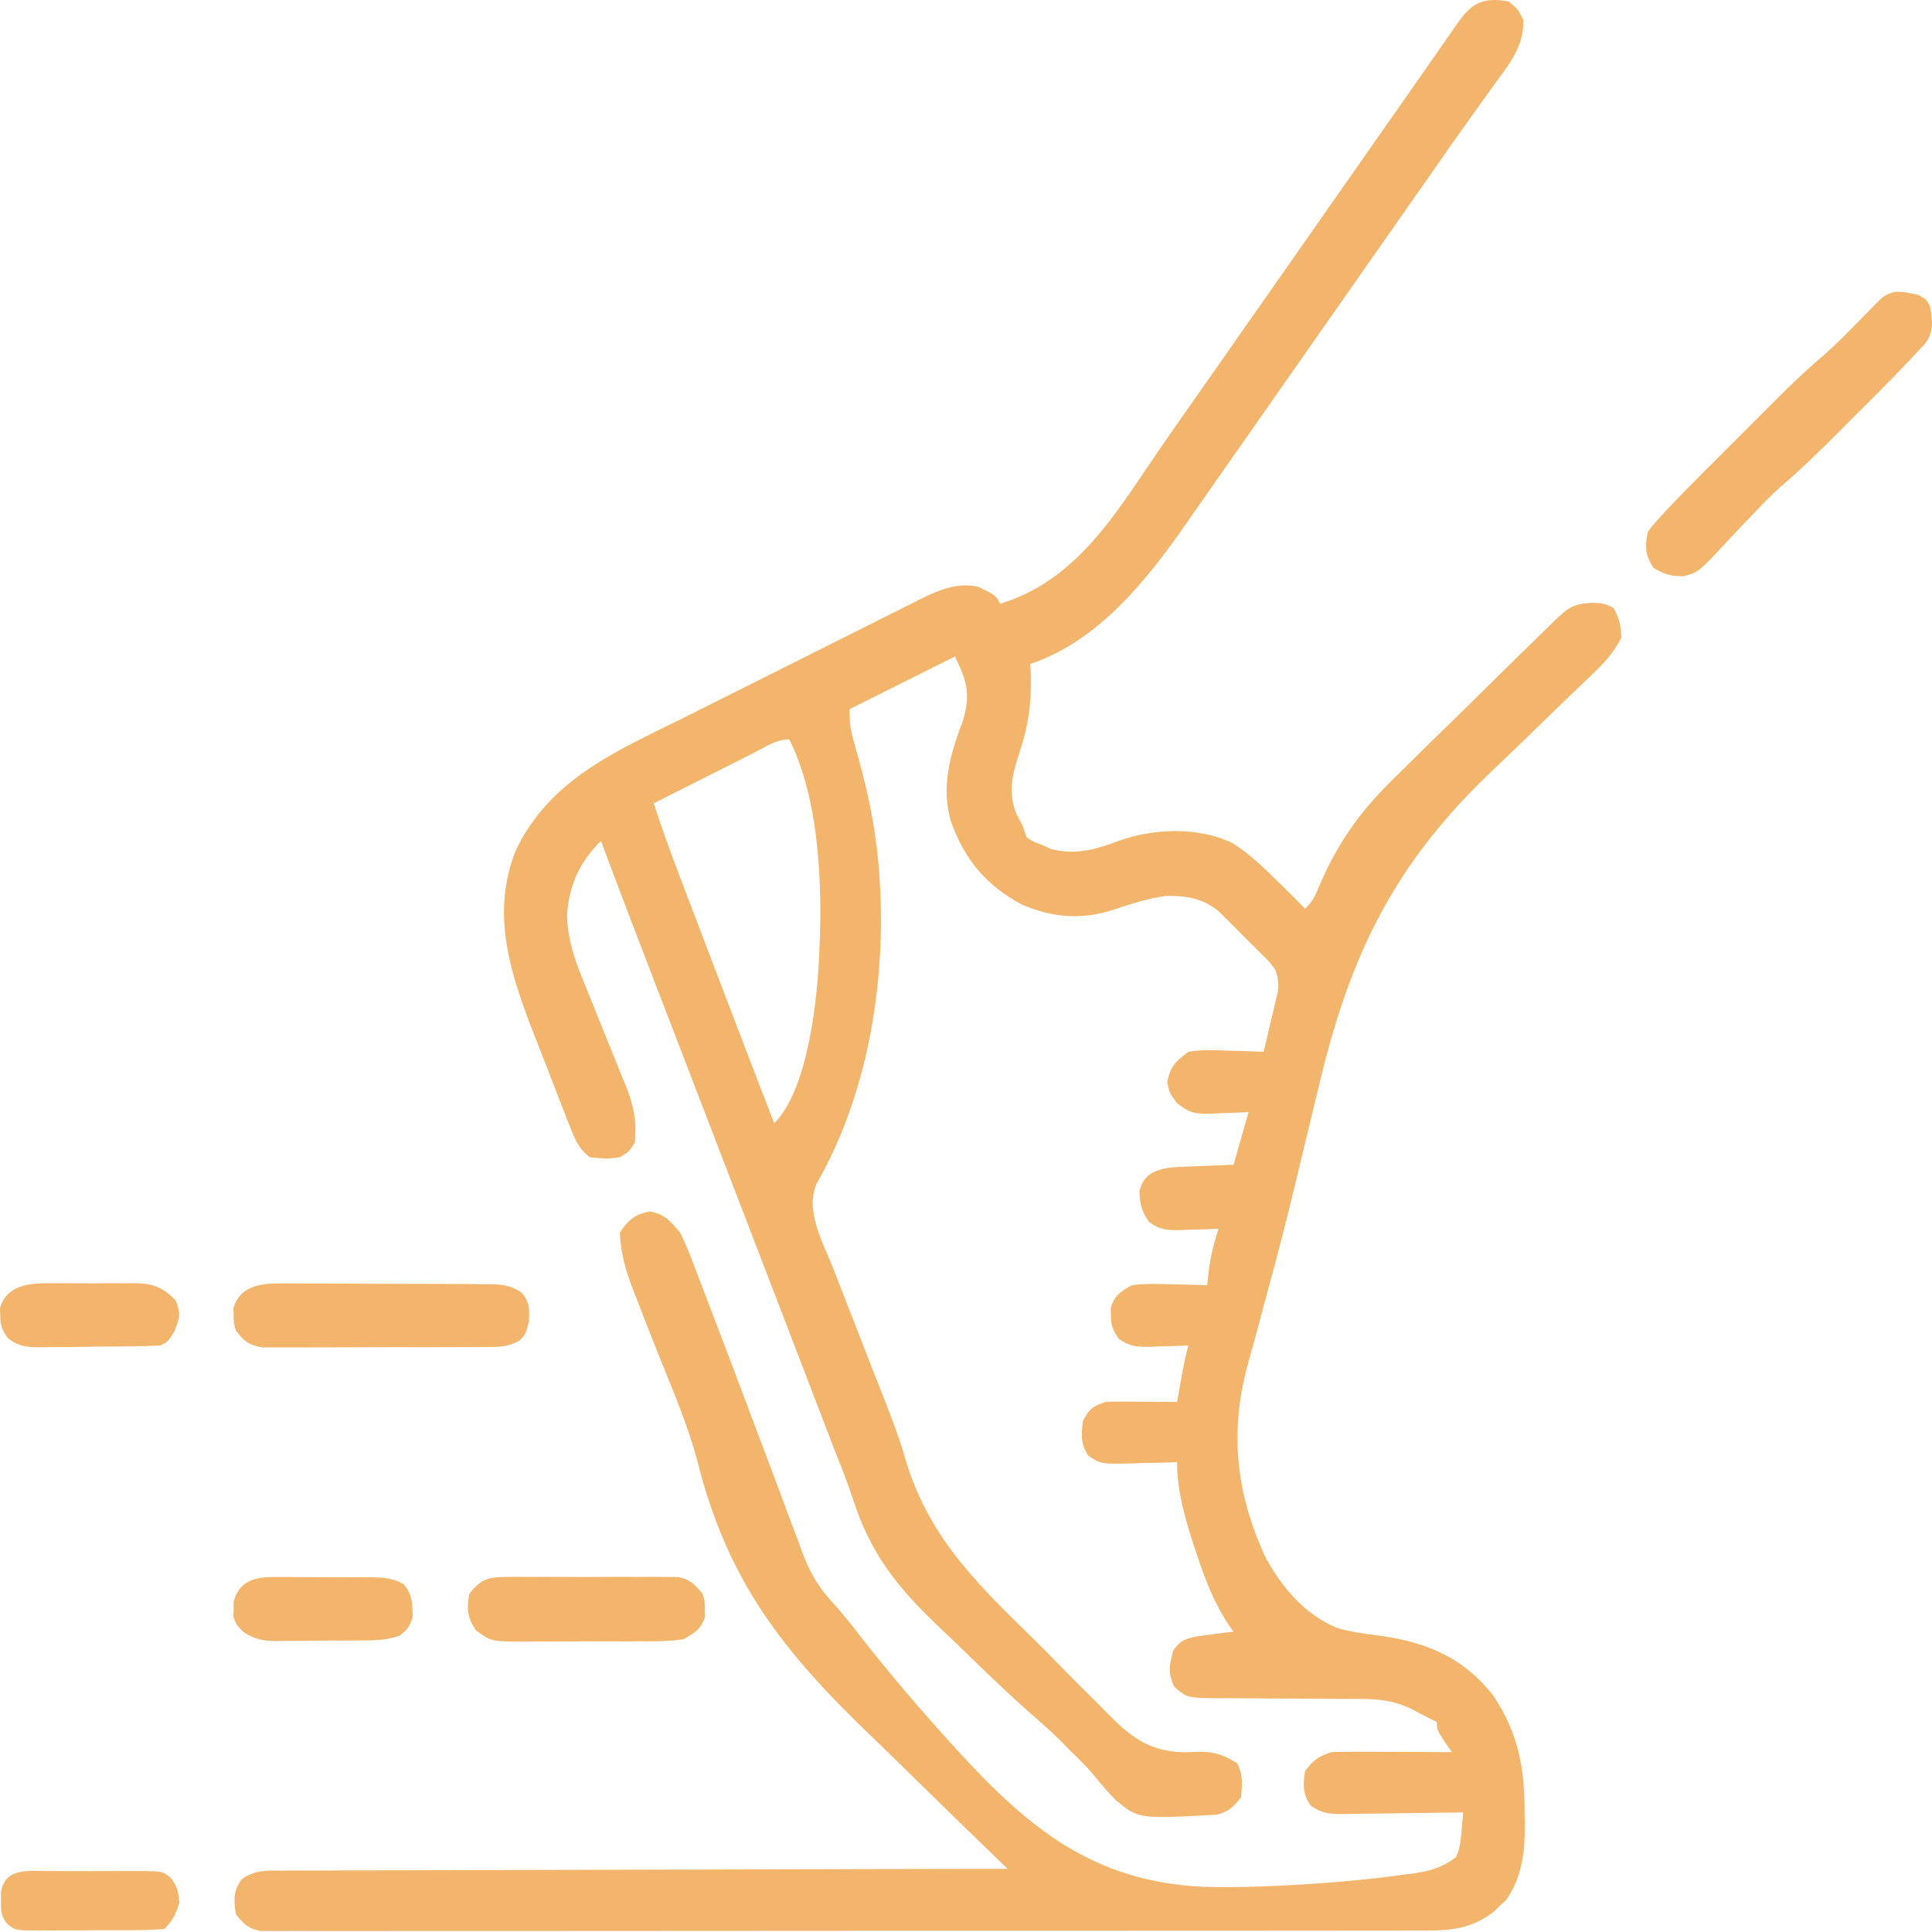 <svg fill="none" viewBox="0 0 100 100" height="100" width="100" xmlns="http://www.w3.org/2000/svg"><path fill="#F2B56B" d="M78.074 0.071C78.573 0.473 78.573 0.473 78.853 1.045C78.872 2.466 78.067 3.382 77.258 4.492C77.047 4.788 77.047 4.788 76.832 5.09C76.542 5.496 76.252 5.902 75.96 6.306C75.35 7.158 74.751 8.017 74.152 8.877C73.928 9.197 73.704 9.516 73.48 9.835C72.803 10.803 72.125 11.77 71.448 12.738C71.221 13.063 70.993 13.388 70.766 13.713C70.653 13.873 70.541 14.034 70.425 14.2C69.174 15.986 67.924 17.772 66.673 19.559C66.504 19.8 66.504 19.8 66.332 20.046C66.106 20.37 65.879 20.694 65.652 21.018C65.073 21.844 64.495 22.671 63.918 23.497C63.349 24.312 62.778 25.126 62.207 25.939C61.922 26.346 61.639 26.754 61.356 27.162C59.328 30.072 56.813 33.206 53.324 34.369C53.333 34.537 53.342 34.705 53.352 34.877C53.398 36.402 53.224 37.611 52.734 39.052C52.384 40.125 52.167 41.075 52.618 42.14C52.775 42.442 52.775 42.442 52.935 42.749C52.999 42.942 53.063 43.135 53.13 43.334C53.467 43.56 53.467 43.56 53.909 43.724C54.082 43.8 54.255 43.876 54.433 43.955C55.692 44.264 56.725 43.971 57.916 43.517C59.759 42.874 61.993 42.783 63.789 43.634C64.687 44.204 65.435 44.925 66.186 45.672C66.327 45.81 66.467 45.948 66.612 46.09C66.928 46.402 67.241 46.718 67.55 47.036C67.945 46.642 68.063 46.407 68.268 45.9C69.28 43.51 70.506 41.86 72.367 40.074C72.621 39.822 72.876 39.571 73.13 39.318C73.789 38.665 74.455 38.017 75.122 37.371C75.804 36.708 76.479 36.038 77.156 35.37C78.141 34.398 79.127 33.429 80.12 32.465C80.275 32.314 80.275 32.314 80.433 32.159C81.118 31.497 81.377 31.264 82.349 31.203C82.845 31.212 83.085 31.219 83.518 31.471C83.817 31.997 83.896 32.4 83.92 33.005C83.517 33.824 82.965 34.384 82.308 35.009C82.095 35.212 81.883 35.416 81.67 35.619C81.558 35.726 81.446 35.833 81.33 35.943C80.725 36.52 80.127 37.105 79.528 37.688C78.771 38.425 78.011 39.16 77.244 39.887C72.122 44.748 69.845 49.484 68.24 56.313C68.061 57.07 67.876 57.826 67.692 58.583C67.469 59.503 67.246 60.423 67.026 61.344C66.569 63.249 66.078 65.141 65.56 67.031C65.375 67.719 65.192 68.407 65.009 69.095C64.895 69.516 64.777 69.938 64.656 70.357C63.615 73.981 63.925 77.226 65.529 80.665C66.403 82.219 67.555 83.591 69.24 84.274C69.897 84.455 70.526 84.551 71.2 84.635C73.716 84.956 75.678 85.715 77.294 87.766C78.612 89.75 78.922 91.557 78.914 93.904C78.917 94.096 78.92 94.287 78.924 94.484C78.925 95.891 78.778 97.171 77.954 98.349C77.845 98.45 77.736 98.55 77.623 98.654C77.515 98.758 77.407 98.862 77.296 98.97C75.974 99.961 74.817 99.931 73.218 99.924C72.961 99.925 72.704 99.926 72.44 99.927C71.728 99.93 71.017 99.929 70.306 99.927C69.538 99.927 68.771 99.929 68.003 99.931C66.5 99.934 64.997 99.934 63.494 99.933C62.273 99.933 61.051 99.933 59.83 99.934C59.569 99.934 59.569 99.934 59.303 99.934C58.95 99.935 58.597 99.935 58.245 99.935C54.934 99.938 51.624 99.937 48.314 99.935C45.284 99.933 42.254 99.935 39.224 99.94C36.113 99.945 33.003 99.947 29.892 99.945C28.146 99.945 26.399 99.945 24.653 99.948C23.166 99.951 21.68 99.951 20.193 99.948C19.435 99.946 18.676 99.946 17.917 99.949C17.096 99.952 16.274 99.949 15.453 99.946C15.212 99.948 14.971 99.95 14.722 99.951C14.503 99.95 14.284 99.948 14.057 99.946C13.868 99.946 13.678 99.946 13.483 99.946C12.835 99.819 12.604 99.585 12.205 99.069C12.099 98.326 12.067 97.903 12.502 97.278C13.17 96.789 13.769 96.816 14.566 96.824C14.806 96.822 14.806 96.822 15.052 96.819C15.591 96.815 16.13 96.817 16.669 96.819C17.055 96.817 17.441 96.815 17.827 96.812C18.876 96.807 19.925 96.806 20.974 96.807C22.069 96.806 23.165 96.801 24.261 96.796C26.336 96.788 28.411 96.785 30.487 96.782C32.849 96.779 35.212 96.771 37.574 96.764C42.435 96.748 47.295 96.737 52.155 96.73C51.925 96.509 51.925 96.509 51.691 96.283C50.229 94.874 48.774 93.457 47.326 92.034C46.582 91.303 45.835 90.575 45.083 89.852C40.542 85.484 37.681 81.887 36.11 75.674C35.597 73.74 34.801 71.9 34.057 70.047C33.675 69.092 33.302 68.135 32.934 67.175C32.87 67.013 32.806 66.851 32.74 66.684C32.369 65.714 32.129 64.838 32.083 63.796C32.549 63.117 32.833 62.868 33.642 62.7C34.434 62.865 34.677 63.184 35.201 63.796C35.445 64.295 35.65 64.765 35.841 65.283C35.898 65.431 35.956 65.58 36.014 65.733C36.139 66.057 36.262 66.381 36.384 66.706C36.58 67.227 36.78 67.747 36.98 68.267C37.69 70.114 38.387 71.966 39.081 73.82C39.426 74.739 39.774 75.658 40.122 76.577C40.374 77.245 40.621 77.914 40.869 78.584C41.026 79 41.183 79.415 41.34 79.831C41.408 80.02 41.477 80.208 41.547 80.402C41.948 81.448 42.392 82.205 43.16 83.016C43.7 83.609 44.182 84.239 44.673 84.872C46.115 86.707 47.628 88.473 49.195 90.202C49.336 90.357 49.477 90.512 49.621 90.672C53.295 94.675 56.611 97.36 62.182 97.657C63.581 97.706 64.971 97.668 66.369 97.595C66.664 97.58 66.664 97.58 66.964 97.564C68.938 97.455 70.903 97.281 72.861 97.007C73 96.988 73.14 96.969 73.284 96.95C74.088 96.826 74.689 96.631 75.346 96.145C75.583 95.671 75.603 95.284 75.65 94.757C75.674 94.491 75.674 94.491 75.699 94.219C75.711 94.083 75.723 93.947 75.735 93.807C75.515 93.811 75.295 93.815 75.068 93.819C74.25 93.833 73.432 93.842 72.614 93.85C72.26 93.854 71.906 93.859 71.553 93.866C71.044 93.875 70.535 93.88 70.026 93.883C69.868 93.887 69.71 93.891 69.547 93.895C68.844 93.895 68.419 93.871 67.84 93.455C67.415 92.828 67.445 92.403 67.55 91.663C67.983 91.097 68.236 90.915 68.915 90.689C69.39 90.672 69.86 90.666 70.336 90.67C70.542 90.67 70.542 90.67 70.753 90.671C71.192 90.672 71.63 90.674 72.069 90.677C72.367 90.678 72.665 90.679 72.962 90.679C73.692 90.681 74.421 90.685 75.151 90.689C75.022 90.504 74.893 90.319 74.761 90.129C74.371 89.52 74.371 89.52 74.371 89.13C74.267 89.078 74.162 89.025 74.054 88.972C73.707 88.798 73.362 88.618 73.019 88.436C72.149 88.027 71.374 87.936 70.419 87.936C70.119 87.935 70.119 87.935 69.812 87.934C69.598 87.934 69.384 87.933 69.163 87.933C68.708 87.93 68.253 87.926 67.798 87.922C67.082 87.916 66.365 87.912 65.649 87.912C64.957 87.911 64.265 87.904 63.573 87.897C63.358 87.898 63.144 87.899 62.923 87.901C61.446 87.877 61.446 87.877 60.783 87.314C60.444 86.6 60.52 86.181 60.73 85.427C61.086 84.916 61.308 84.844 61.926 84.7C62.154 84.671 62.382 84.641 62.618 84.611C62.962 84.565 62.962 84.565 63.314 84.517C63.49 84.496 63.666 84.475 63.848 84.453C63.779 84.36 63.711 84.266 63.64 84.17C62.855 82.997 62.391 81.793 61.948 80.458C61.891 80.287 61.833 80.116 61.774 79.94C61.326 78.547 60.925 77.154 60.925 75.683C60.805 75.687 60.685 75.692 60.561 75.696C60.017 75.712 59.472 75.722 58.927 75.732C58.738 75.739 58.55 75.745 58.355 75.752C56.961 75.771 56.961 75.771 56.317 75.333C55.931 74.706 55.962 74.261 56.053 73.54C56.396 72.919 56.54 72.793 57.222 72.565C57.511 72.55 57.8 72.544 58.089 72.546C58.254 72.547 58.419 72.547 58.59 72.548C58.761 72.55 58.933 72.552 59.11 72.553C59.371 72.555 59.371 72.555 59.637 72.556C60.066 72.558 60.495 72.561 60.925 72.565C60.95 72.42 60.976 72.274 61.003 72.124C61.055 71.836 61.055 71.836 61.107 71.542C61.141 71.352 61.175 71.162 61.21 70.967C61.296 70.52 61.393 70.082 61.509 69.642C61.293 69.651 61.077 69.66 60.855 69.67C60.569 69.677 60.284 69.684 59.999 69.691C59.857 69.697 59.715 69.704 59.568 69.711C58.881 69.723 58.475 69.702 57.908 69.298C57.599 68.844 57.501 68.626 57.502 68.083C57.496 67.89 57.496 67.89 57.489 67.693C57.694 67.041 57.995 66.86 58.586 66.524C59.259 66.431 59.918 66.451 60.596 66.475C60.777 66.479 60.959 66.483 61.146 66.486C61.592 66.495 62.038 66.508 62.484 66.524C62.508 66.295 62.532 66.066 62.557 65.83C62.652 65.055 62.835 64.346 63.068 63.601C62.852 63.61 62.636 63.619 62.413 63.628C62.128 63.636 61.843 63.643 61.558 63.65C61.416 63.656 61.273 63.663 61.127 63.669C60.433 63.682 60.036 63.665 59.471 63.245C59.086 62.702 59.003 62.314 58.976 61.652C59.134 61.136 59.253 60.94 59.716 60.662C60.181 60.468 60.53 60.423 61.031 60.402C61.196 60.395 61.36 60.387 61.53 60.379C61.785 60.37 61.785 60.37 62.045 60.361C62.218 60.354 62.391 60.346 62.57 60.338C62.996 60.32 63.422 60.304 63.848 60.288C64.105 59.388 64.362 58.487 64.627 57.56C64.413 57.571 64.2 57.582 63.979 57.594C63.696 57.603 63.413 57.612 63.129 57.621C62.989 57.629 62.848 57.637 62.703 57.645C61.887 57.664 61.596 57.628 60.928 57.105C60.535 56.585 60.535 56.585 60.413 56.001C60.583 55.186 60.844 54.941 61.509 54.442C62.183 54.324 62.837 54.349 63.519 54.381C63.7 54.385 63.882 54.39 64.069 54.394C64.515 54.406 64.961 54.422 65.407 54.442C65.543 53.874 65.677 53.306 65.809 52.737C65.867 52.495 65.867 52.495 65.926 52.249C65.962 52.094 65.998 51.938 66.035 51.777C66.068 51.635 66.102 51.492 66.137 51.344C66.194 50.871 66.165 50.599 65.991 50.154C65.68 49.753 65.68 49.753 65.282 49.367C65.137 49.222 64.993 49.077 64.844 48.927C64.692 48.778 64.54 48.628 64.384 48.474C64.235 48.322 64.086 48.171 63.932 48.015C63.787 47.871 63.641 47.726 63.492 47.577C63.359 47.445 63.227 47.313 63.09 47.178C62.251 46.493 61.42 46.359 60.369 46.373C59.432 46.493 58.552 46.778 57.659 47.08C56.002 47.622 54.549 47.507 52.935 46.842C51.067 45.849 49.95 44.532 49.232 42.554C48.679 40.711 49.193 39.005 49.853 37.268C50.231 35.931 50.06 35.246 49.427 33.98C46.726 35.33 46.726 35.33 43.97 36.708C43.97 37.337 44.005 37.708 44.17 38.291C44.212 38.444 44.254 38.597 44.297 38.754C44.342 38.915 44.387 39.076 44.433 39.241C44.818 40.663 45.15 42.066 45.334 43.529C45.356 43.692 45.378 43.855 45.4 44.023C46.041 49.758 45.165 56.242 42.254 61.288C41.669 62.693 42.586 64.278 43.105 65.596C43.195 65.829 43.285 66.061 43.378 66.301C43.619 66.921 43.861 67.54 44.104 68.159C44.437 69.011 44.768 69.864 45.099 70.717C45.289 71.204 45.481 71.69 45.675 72.176C46.127 73.308 46.549 74.433 46.887 75.605C48.036 79.4 50.383 81.802 53.163 84.503C53.801 85.124 54.424 85.757 55.044 86.396C55.531 86.893 56.025 87.383 56.521 87.872C56.754 88.102 56.984 88.336 57.212 88.571C58.483 89.874 59.438 90.66 61.312 90.697C61.584 90.689 61.856 90.679 62.129 90.669C62.936 90.691 63.367 90.844 64.043 91.273C64.344 91.876 64.295 92.364 64.237 93.027C63.847 93.529 63.598 93.771 62.977 93.929C58.914 94.149 58.914 94.149 57.726 93.147C57.358 92.771 57.017 92.382 56.691 91.969C56.273 91.456 55.795 91.005 55.322 90.543C55.162 90.379 55.002 90.215 54.838 90.046C54.43 89.648 54.021 89.274 53.59 88.903C52.224 87.712 50.924 86.452 49.627 85.186C49.301 84.87 48.973 84.556 48.642 84.245C46.468 82.195 45.05 80.423 44.141 77.567C43.834 76.632 43.462 75.722 43.102 74.806C42.95 74.41 42.798 74.014 42.646 73.617C42.568 73.415 42.49 73.212 42.41 73.003C42.33 72.794 42.25 72.585 42.168 72.37C41.997 71.926 41.827 71.482 41.656 71.038C41.303 70.119 40.95 69.2 40.598 68.281C39.854 66.344 39.109 64.408 38.364 62.472C38.124 61.847 37.884 61.222 37.643 60.597C36.887 58.632 36.131 56.666 35.374 54.701C35.02 53.78 34.666 52.86 34.312 51.939C34.144 51.504 33.976 51.068 33.808 50.633C32.898 48.269 31.992 45.903 31.108 43.529C30.015 44.593 29.448 45.817 29.353 47.354C29.357 48.786 29.927 50.13 30.464 51.434C30.605 51.785 30.746 52.137 30.887 52.488C31.107 53.034 31.329 53.58 31.552 54.125C31.768 54.656 31.981 55.189 32.194 55.721C32.261 55.883 32.328 56.044 32.397 56.21C32.801 57.23 32.957 58.02 32.862 59.119C32.57 59.606 32.57 59.606 32.083 59.898C31.516 59.998 31.112 59.964 30.524 59.898C30.003 59.497 29.795 59.06 29.557 58.456C29.488 58.283 29.419 58.109 29.348 57.931C29.276 57.743 29.203 57.556 29.128 57.363C29.052 57.168 28.976 56.972 28.898 56.772C28.737 56.357 28.577 55.943 28.418 55.528C28.177 54.902 27.93 54.279 27.684 53.656C26.462 50.517 25.384 47.405 26.664 44.096C28.435 40.26 32.063 38.815 35.644 37.025C36.022 36.836 36.399 36.646 36.777 36.457C37.563 36.062 38.349 35.669 39.136 35.276C40.143 34.773 41.148 34.267 42.154 33.761C42.931 33.37 43.709 32.981 44.487 32.592C44.858 32.406 45.229 32.22 45.599 32.033C46.117 31.772 46.635 31.514 47.153 31.256C47.305 31.179 47.456 31.102 47.612 31.023C48.573 30.55 49.541 30.128 50.631 30.372C51.549 30.818 51.549 30.818 51.765 31.251C55.616 30.08 57.62 26.791 59.753 23.642C60.338 22.783 60.935 21.932 61.533 21.081C61.757 20.762 61.981 20.442 62.205 20.123C62.37 19.887 62.37 19.887 62.539 19.647C63.105 18.838 63.671 18.029 64.237 17.22C64.465 16.895 64.692 16.571 64.919 16.246C65.032 16.085 65.145 15.924 65.261 15.759C66.511 13.972 67.761 12.186 69.012 10.4C69.124 10.239 69.237 10.078 69.353 9.912C69.58 9.588 69.807 9.264 70.034 8.939C70.608 8.12 71.181 7.301 71.754 6.481C72.209 5.83 72.665 5.179 73.121 4.529C73.57 3.888 74.017 3.247 74.464 2.604C74.677 2.3 74.889 1.995 75.102 1.691C75.2 1.55 75.297 1.408 75.398 1.263C76.165 0.167 76.71 -0.163 78.074 0.071ZM38.975 38.992C38.828 39.065 38.682 39.139 38.531 39.215C38.062 39.45 37.594 39.687 37.125 39.923C36.808 40.083 36.49 40.243 36.173 40.402C35.394 40.794 34.615 41.187 33.837 41.58C34.259 42.888 34.729 44.174 35.22 45.458C35.296 45.659 35.372 45.859 35.451 46.066C35.696 46.71 35.942 47.354 36.187 47.999C36.355 48.44 36.523 48.881 36.691 49.322C37.812 52.265 38.936 55.207 40.073 58.144C41.852 56.365 42.326 51.61 42.411 49.18C42.421 48.932 42.431 48.684 42.442 48.428C42.529 45.208 42.32 41.203 40.852 38.267C40.167 38.267 39.576 38.687 38.975 38.992Z"></path><path fill="#F2B56B" d="M99.315 15.271C99.692 15.479 99.692 15.479 99.899 15.856C100.025 16.598 100.105 17.104 99.681 17.745C98.578 18.952 97.428 20.111 96.27 21.265C95.917 21.616 95.566 21.969 95.214 22.322C94.202 23.335 93.189 24.326 92.097 25.254C91.614 25.691 91.17 26.157 90.722 26.628C90.463 26.899 90.463 26.899 90.199 27.175C89.932 27.455 89.665 27.735 89.403 28.019C87.933 29.602 87.933 29.602 87.164 29.825C86.528 29.839 86.114 29.724 85.576 29.388C85.151 28.697 85.137 28.349 85.284 27.549C85.541 27.191 85.541 27.191 85.879 26.821C86.064 26.616 86.064 26.616 86.254 26.407C86.884 25.739 87.525 25.084 88.175 24.436C88.317 24.294 88.458 24.153 88.604 24.007C88.901 23.71 89.198 23.413 89.496 23.116C89.947 22.666 90.398 22.215 90.848 21.763C91.138 21.473 91.429 21.182 91.72 20.892C91.852 20.759 91.985 20.626 92.122 20.489C92.881 19.733 93.66 19.012 94.474 18.315C95.103 17.762 95.684 17.161 96.27 16.563C96.506 16.321 96.743 16.08 96.981 15.839C97.083 15.735 97.185 15.63 97.291 15.522C97.942 14.917 98.486 15.097 99.315 15.271Z"></path><path fill="#F2B56B" d="M14.476 66.429C14.665 66.428 14.665 66.428 14.858 66.427C15.273 66.426 15.688 66.43 16.103 66.434C16.392 66.435 16.682 66.435 16.971 66.435C17.577 66.435 18.183 66.439 18.788 66.444C19.564 66.45 20.339 66.452 21.115 66.452C21.712 66.452 22.31 66.454 22.907 66.457C23.193 66.458 23.479 66.459 23.765 66.459C24.165 66.46 24.564 66.463 24.964 66.467C25.191 66.469 25.419 66.47 25.653 66.472C26.22 66.523 26.542 66.606 27.015 66.914C27.421 67.435 27.404 67.716 27.381 68.388C27.21 69.057 27.21 69.057 26.892 69.387C26.276 69.728 25.823 69.718 25.12 69.721C24.925 69.723 24.925 69.723 24.726 69.725C24.298 69.728 23.869 69.728 23.441 69.727C23.142 69.727 22.843 69.728 22.545 69.73C21.92 69.731 21.295 69.731 20.67 69.729C19.869 69.727 19.068 69.731 18.267 69.736C17.651 69.74 17.035 69.74 16.419 69.739C16.123 69.739 15.828 69.74 15.533 69.742C15.12 69.745 14.707 69.743 14.295 69.74C14.06 69.74 13.825 69.74 13.583 69.74C12.869 69.623 12.641 69.428 12.205 68.862C12.094 68.473 12.094 68.473 12.095 68.083C12.091 67.954 12.086 67.826 12.082 67.693C12.432 66.579 13.447 66.427 14.476 66.429Z"></path><path fill="#F2B56B" d="M26.109 81.624C26.421 81.62 26.421 81.62 26.74 81.616C27.075 81.619 27.075 81.619 27.418 81.621C27.648 81.62 27.879 81.62 28.116 81.619C28.604 81.618 29.091 81.62 29.579 81.623C30.326 81.627 31.072 81.623 31.819 81.618C32.293 81.618 32.766 81.62 33.24 81.621C33.463 81.619 33.687 81.618 33.917 81.616C34.126 81.619 34.334 81.621 34.548 81.624C34.822 81.625 34.822 81.625 35.102 81.626C35.735 81.754 35.968 82.01 36.37 82.504C36.48 82.894 36.48 82.894 36.479 83.284C36.484 83.412 36.488 83.541 36.492 83.673C36.288 84.324 35.981 84.492 35.395 84.843C34.637 84.963 33.885 84.956 33.118 84.953C32.786 84.955 32.786 84.955 32.447 84.957C31.98 84.958 31.513 84.957 31.046 84.955C30.331 84.952 29.617 84.959 28.902 84.966C28.448 84.966 27.994 84.966 27.539 84.965C27.326 84.968 27.112 84.97 26.892 84.973C25.417 84.955 25.417 84.955 24.639 84.391C24.177 83.704 24.154 83.316 24.287 82.504C24.846 81.788 25.211 81.627 26.109 81.624Z"></path><path fill="#F2B56B" d="M14.653 81.628C14.895 81.627 14.895 81.627 15.142 81.627C15.483 81.627 15.823 81.629 16.164 81.633C16.685 81.639 17.206 81.638 17.727 81.635C18.058 81.636 18.389 81.638 18.721 81.64C18.954 81.639 18.954 81.639 19.192 81.638C19.827 81.649 20.306 81.68 20.873 81.98C21.343 82.502 21.34 82.988 21.364 83.673C21.215 84.173 21.094 84.37 20.667 84.664C19.991 84.919 19.331 84.906 18.618 84.908C18.39 84.91 18.39 84.91 18.157 84.912C17.835 84.914 17.513 84.915 17.192 84.915C16.701 84.915 16.211 84.923 15.72 84.93C15.407 84.931 15.094 84.932 14.781 84.932C14.635 84.935 14.489 84.938 14.339 84.941C13.617 84.934 13.213 84.864 12.599 84.472C12.205 84.063 12.205 84.063 12.082 83.673C12.086 83.545 12.091 83.416 12.095 83.284C12.095 83.155 12.095 83.026 12.094 82.894C12.459 81.606 13.503 81.612 14.653 81.628Z"></path><path fill="#F2B56B" d="M2.692 66.421C2.845 66.42 2.997 66.419 3.153 66.418C3.474 66.418 3.794 66.419 4.114 66.422C4.603 66.427 5.092 66.422 5.581 66.418C5.893 66.418 6.205 66.419 6.517 66.421C6.662 66.419 6.808 66.417 6.957 66.416C7.916 66.433 8.419 66.614 9.087 67.304C9.372 67.981 9.304 68.224 9.026 68.911C8.697 69.447 8.697 69.447 8.307 69.642C7.762 69.668 7.222 69.684 6.677 69.689C6.515 69.69 6.353 69.692 6.186 69.693C5.843 69.696 5.5 69.698 5.157 69.7C4.632 69.703 4.108 69.712 3.584 69.72C3.251 69.722 2.918 69.724 2.584 69.725C2.349 69.73 2.349 69.73 2.109 69.735C1.398 69.733 0.99 69.709 0.414 69.272C0.101 68.832 0.012 68.618 0.013 68.083C0.009 67.954 0.004 67.826 0 67.693C0.388 66.459 1.586 66.409 2.692 66.421Z"></path><path fill="#F2B56B" d="M2.449 96.847C2.62 96.847 2.791 96.846 2.967 96.846C3.328 96.845 3.689 96.846 4.05 96.849C4.603 96.852 5.155 96.849 5.709 96.845C6.059 96.845 6.41 96.846 6.761 96.847C6.926 96.846 7.092 96.845 7.263 96.844C8.419 96.857 8.419 96.857 8.833 97.193C9.179 97.625 9.242 97.933 9.282 98.484C9.099 99.087 8.95 99.401 8.502 99.848C7.922 99.889 7.36 99.907 6.78 99.907C6.523 99.908 6.523 99.908 6.261 99.909C5.899 99.91 5.537 99.91 5.175 99.909C4.62 99.909 4.065 99.913 3.51 99.918C3.159 99.919 2.807 99.919 2.456 99.919C2.289 99.921 2.123 99.922 1.952 99.924C0.791 99.915 0.791 99.915 0.371 99.577C0.044 99.165 0.044 98.908 0.049 98.386C0.048 98.236 0.046 98.085 0.045 97.93C0.276 96.678 1.411 96.84 2.449 96.847Z"></path></svg>